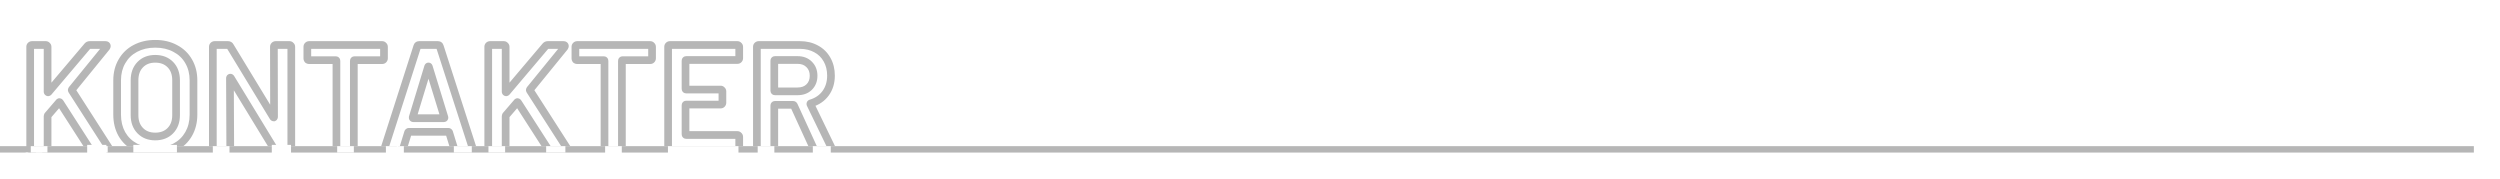 <svg width="1950" height="140" viewBox="0 0 1950 140" fill="none" xmlns="http://www.w3.org/2000/svg">
<rect x="0" y="0" width="1950" height="140" fill="#333333" stroke="none"/>
<g clip-path="url(#clip0_1_17512)">
<rect width="1950" height="140" fill="white"/>
<mask id="path-1-outside-1_1_17512" maskUnits="userSpaceOnUse" x="20" y="31" width="632" height="91" fill="black">
<rect fill="white" x="20" y="31" width="632" height="91"/>
<path d="M24.945 117C24.555 117 24.204 116.883 23.892 116.649C23.658 116.337 23.541 115.986 23.541 115.596V36.504C23.541 36.114 23.658 35.802 23.892 35.568C24.204 35.256 24.555 35.1 24.945 35.1H35.709C36.099 35.1 36.411 35.256 36.645 35.568C36.957 35.802 37.113 36.114 37.113 36.504V71.487C37.113 71.721 37.191 71.877 37.347 71.955C37.503 72.033 37.659 71.994 37.815 71.838L68.235 35.919C68.703 35.373 69.288 35.1 69.99 35.1H82.158C82.938 35.1 83.328 35.373 83.328 35.919C83.328 36.153 83.211 36.465 82.977 36.855L56.184 69.732C55.95 70.044 55.911 70.317 56.067 70.551L84.849 115.362C85.005 115.83 85.083 116.103 85.083 116.181C85.083 116.727 84.693 117 83.913 117H71.628C70.926 117 70.38 116.688 69.99 116.064L46.824 80.028C46.512 79.56 46.239 79.521 46.005 79.911L37.347 89.973C37.191 90.285 37.113 90.558 37.113 90.792V115.596C37.113 115.986 36.957 116.337 36.645 116.649C36.411 116.883 36.099 117 35.709 117H24.945ZM121.082 118.17C115.232 118.17 110.045 117 105.521 114.66C100.997 112.242 97.487 108.849 94.99 104.481C92.573 100.113 91.364 95.082 91.364 89.388V62.712C91.364 57.096 92.612 52.143 95.108 47.853C97.603 43.485 101.075 40.131 105.521 37.791C110.045 35.373 115.232 34.164 121.082 34.164C127.01 34.164 132.197 35.373 136.643 37.791C141.167 40.131 144.677 43.485 147.173 47.853C149.669 52.143 150.917 57.096 150.917 62.712V89.388C150.917 95.082 149.669 100.113 147.173 104.481C144.677 108.849 141.167 112.242 136.643 114.66C132.197 117 127.01 118.17 121.082 118.17ZM121.082 106.47C125.996 106.47 129.935 104.949 132.899 101.907C135.863 98.865 137.345 94.848 137.345 89.856V62.595C137.345 57.525 135.863 53.469 132.899 50.427C129.935 47.385 125.996 45.864 121.082 45.864C116.246 45.864 112.346 47.385 109.382 50.427C106.418 53.469 104.936 57.525 104.936 62.595V89.856C104.936 94.848 106.418 98.865 109.382 101.907C112.346 104.949 116.246 106.47 121.082 106.47ZM213.639 36.504C213.639 36.114 213.756 35.802 213.99 35.568C214.302 35.256 214.653 35.1 215.043 35.1H225.807C226.197 35.1 226.509 35.256 226.743 35.568C227.055 35.802 227.211 36.114 227.211 36.504V115.596C227.211 115.986 227.055 116.337 226.743 116.649C226.509 116.883 226.197 117 225.807 117H215.394C214.614 117 214.068 116.688 213.756 116.064L180.06 60.84C179.904 60.606 179.748 60.528 179.592 60.606C179.436 60.606 179.358 60.762 179.358 61.074L179.592 115.596C179.592 115.986 179.436 116.337 179.124 116.649C178.89 116.883 178.578 117 178.188 117H167.424C167.034 117 166.683 116.883 166.371 116.649C166.137 116.337 166.02 115.986 166.02 115.596V36.504C166.02 36.114 166.137 35.802 166.371 35.568C166.683 35.256 167.034 35.1 167.424 35.1H177.837C178.617 35.1 179.163 35.412 179.475 36.036L213.054 91.26C213.21 91.494 213.366 91.611 213.522 91.611C213.678 91.533 213.756 91.338 213.756 91.026L213.639 36.504ZM298.107 35.1C298.497 35.1 298.809 35.256 299.043 35.568C299.355 35.802 299.511 36.114 299.511 36.504V45.513C299.511 45.903 299.355 46.254 299.043 46.566C298.809 46.8 298.497 46.917 298.107 46.917H276.579C276.189 46.917 275.994 47.112 275.994 47.502V115.596C275.994 115.986 275.838 116.337 275.526 116.649C275.292 116.883 274.98 117 274.59 117H263.826C263.436 117 263.085 116.883 262.773 116.649C262.539 116.337 262.422 115.986 262.422 115.596V47.502C262.422 47.112 262.227 46.917 261.837 46.917H241.128C240.738 46.917 240.387 46.8 240.075 46.566C239.841 46.254 239.724 45.903 239.724 45.513V36.504C239.724 36.114 239.841 35.802 240.075 35.568C240.387 35.256 240.738 35.1 241.128 35.1H298.107ZM355.736 117C354.956 117 354.449 116.61 354.215 115.83L350.354 103.311C350.198 102.999 350.003 102.843 349.769 102.843H318.881C318.647 102.843 318.452 102.999 318.296 103.311L314.435 115.83C314.201 116.61 313.694 117 312.914 117H301.214C300.746 117 300.395 116.883 300.161 116.649C299.927 116.337 299.888 115.908 300.044 115.362L325.433 36.27C325.667 35.49 326.174 35.1 326.954 35.1H341.579C342.359 35.1 342.866 35.49 343.1 36.27L368.606 115.362C368.684 115.518 368.723 115.713 368.723 115.947C368.723 116.649 368.294 117 367.436 117H355.736ZM321.923 91.494C321.845 91.962 322.001 92.196 322.391 92.196H346.142C346.61 92.196 346.766 91.962 346.61 91.494L334.559 52.299C334.481 51.987 334.364 51.831 334.208 51.831C334.052 51.831 333.935 51.987 333.857 52.299L321.923 91.494ZM382.229 117C381.839 117 381.488 116.883 381.176 116.649C380.942 116.337 380.825 115.986 380.825 115.596V36.504C380.825 36.114 380.942 35.802 381.176 35.568C381.488 35.256 381.839 35.1 382.229 35.1H392.993C393.383 35.1 393.695 35.256 393.929 35.568C394.241 35.802 394.397 36.114 394.397 36.504V71.487C394.397 71.721 394.475 71.877 394.631 71.955C394.787 72.033 394.943 71.994 395.099 71.838L425.519 35.919C425.987 35.373 426.572 35.1 427.274 35.1H439.442C440.222 35.1 440.612 35.373 440.612 35.919C440.612 36.153 440.495 36.465 440.261 36.855L413.468 69.732C413.234 70.044 413.195 70.317 413.351 70.551L442.133 115.362C442.289 115.83 442.367 116.103 442.367 116.181C442.367 116.727 441.977 117 441.197 117H428.912C428.21 117 427.664 116.688 427.274 116.064L404.108 80.028C403.796 79.56 403.523 79.521 403.289 79.911L394.631 89.973C394.475 90.285 394.397 90.558 394.397 90.792V115.596C394.397 115.986 394.241 116.337 393.929 116.649C393.695 116.883 393.383 117 392.993 117H382.229ZM507.199 35.1C507.589 35.1 507.901 35.256 508.135 35.568C508.447 35.802 508.603 36.114 508.603 36.504V45.513C508.603 45.903 508.447 46.254 508.135 46.566C507.901 46.8 507.589 46.917 507.199 46.917H485.671C485.281 46.917 485.086 47.112 485.086 47.502V115.596C485.086 115.986 484.93 116.337 484.618 116.649C484.384 116.883 484.072 117 483.682 117H472.918C472.528 117 472.177 116.883 471.865 116.649C471.631 116.337 471.514 115.986 471.514 115.596V47.502C471.514 47.112 471.319 46.917 470.929 46.917H450.22C449.83 46.917 449.479 46.8 449.167 46.566C448.933 46.254 448.816 45.903 448.816 45.513V36.504C448.816 36.114 448.933 35.802 449.167 35.568C449.479 35.256 449.83 35.1 450.22 35.1H507.199ZM576.592 45.396C576.592 45.786 576.436 46.137 576.124 46.449C575.89 46.683 575.578 46.8 575.188 46.8H535.291C534.901 46.8 534.706 46.995 534.706 47.385V69.264C534.706 69.654 534.901 69.849 535.291 69.849H562.084C562.474 69.849 562.786 70.005 563.02 70.317C563.332 70.551 563.488 70.863 563.488 71.253V80.145C563.488 80.535 563.332 80.886 563.02 81.198C562.786 81.432 562.474 81.549 562.084 81.549H535.291C534.901 81.549 534.706 81.744 534.706 82.134V104.715C534.706 105.105 534.901 105.3 535.291 105.3H575.188C575.578 105.3 575.89 105.456 576.124 105.768C576.436 106.002 576.592 106.314 576.592 106.704V115.596C576.592 115.986 576.436 116.337 576.124 116.649C575.89 116.883 575.578 117 575.188 117H522.538C522.148 117 521.797 116.883 521.485 116.649C521.251 116.337 521.134 115.986 521.134 115.596V36.504C521.134 36.114 521.251 35.802 521.485 35.568C521.797 35.256 522.148 35.1 522.538 35.1H575.188C575.578 35.1 575.89 35.256 576.124 35.568C576.436 35.802 576.592 36.114 576.592 36.504V45.396ZM636.355 117C635.575 117 635.029 116.649 634.717 115.947L619.273 82.251C619.117 81.939 618.883 81.783 618.571 81.783H604.531C604.141 81.783 603.946 81.978 603.946 82.368V115.596C603.946 115.986 603.79 116.337 603.478 116.649C603.244 116.883 602.932 117 602.542 117H591.778C591.388 117 591.037 116.883 590.725 116.649C590.491 116.337 590.374 115.986 590.374 115.596V36.504C590.374 36.114 590.491 35.802 590.725 35.568C591.037 35.256 591.388 35.1 591.778 35.1H623.953C628.711 35.1 632.923 36.114 636.589 38.142C640.255 40.092 643.102 42.9 645.13 46.566C647.158 50.154 648.172 54.288 648.172 58.968C648.172 64.35 646.768 68.952 643.96 72.774C641.23 76.518 637.408 79.131 632.494 80.613C632.338 80.613 632.221 80.691 632.143 80.847C632.065 81.003 632.065 81.159 632.143 81.315L648.64 115.362C648.796 115.674 648.874 115.908 648.874 116.064C648.874 116.688 648.445 117 647.587 117H636.355ZM604.531 46.8C604.141 46.8 603.946 46.995 603.946 47.385V70.668C603.946 71.058 604.141 71.253 604.531 71.253H622.081C625.825 71.253 628.828 70.161 631.09 67.977C633.43 65.715 634.6 62.751 634.6 59.085C634.6 55.419 633.43 52.455 631.09 50.193C628.828 47.931 625.825 46.8 622.081 46.8H604.531Z"/>
</mask>
<path d="M23.892 116.649L21.492 118.449L21.749 118.792L22.092 119.049L23.892 116.649ZM23.892 35.568L21.771 33.447L21.771 33.447L23.892 35.568ZM36.645 35.568L34.245 37.368L34.502 37.711L34.845 37.968L36.645 35.568ZM37.347 71.955L38.689 69.272L38.689 69.272L37.347 71.955ZM37.815 71.838L39.936 73.959L40.024 73.872L40.104 73.777L37.815 71.838ZM68.235 35.919L65.957 33.967L65.951 33.973L65.946 33.98L68.235 35.919ZM82.977 36.855L85.303 38.75L85.439 38.583L85.549 38.398L82.977 36.855ZM56.184 69.732L53.858 67.837L53.82 67.884L53.784 67.932L56.184 69.732ZM56.067 70.551L58.591 68.93L58.577 68.908L58.563 68.887L56.067 70.551ZM84.849 115.362L87.695 114.413L87.576 114.057L87.373 113.741L84.849 115.362ZM69.99 116.064L72.534 114.474L72.524 114.458L72.513 114.442L69.99 116.064ZM46.824 80.028L49.347 78.406L49.334 78.385L49.32 78.364L46.824 80.028ZM46.005 79.911L48.279 81.868L48.446 81.674L48.578 81.454L46.005 79.911ZM37.347 89.973L35.073 88.016L34.83 88.298L34.664 88.631L37.347 89.973ZM36.645 116.649L34.524 114.528H34.524L36.645 116.649ZM24.945 114C25.055 114 25.191 114.017 25.338 114.066C25.485 114.115 25.604 114.183 25.692 114.249L22.092 119.049C22.923 119.672 23.906 120 24.945 120V114ZM26.292 114.849C26.358 114.937 26.426 115.056 26.475 115.203C26.524 115.35 26.541 115.486 26.541 115.596H20.541C20.541 116.635 20.869 117.618 21.492 118.449L26.292 114.849ZM26.541 115.596V36.504H20.541V115.596H26.541ZM26.541 36.504C26.541 36.609 26.525 36.798 26.438 37.031C26.347 37.273 26.201 37.501 26.013 37.689L21.771 33.447C20.875 34.343 20.541 35.471 20.541 36.504H26.541ZM26.013 37.689C25.947 37.755 25.815 37.866 25.608 37.958C25.394 38.054 25.163 38.1 24.945 38.1V32.1C23.652 32.1 22.565 32.653 21.771 33.447L26.013 37.689ZM24.945 38.1H35.709V32.1H24.945V38.1ZM35.709 38.1C35.494 38.1 35.201 38.054 34.894 37.9C34.586 37.746 34.374 37.54 34.245 37.368L39.045 33.768C38.244 32.701 37.043 32.1 35.709 32.1V38.1ZM34.845 37.968C34.673 37.839 34.467 37.627 34.313 37.319C34.159 37.012 34.113 36.719 34.113 36.504H40.113C40.113 35.17 39.512 33.969 38.445 33.168L34.845 37.968ZM34.113 36.504V71.487H40.113V36.504H34.113ZM34.113 71.487C34.113 72.404 34.483 73.877 36.005 74.638L38.689 69.272C39.191 69.523 39.603 69.935 39.855 70.438C40.083 70.894 40.113 71.29 40.113 71.487H34.113ZM36.005 74.638C36.665 74.968 37.475 75.103 38.309 74.895C39.075 74.703 39.611 74.284 39.936 73.959L35.694 69.717C35.863 69.548 36.243 69.227 36.853 69.074C37.531 68.904 38.185 69.02 38.689 69.272L36.005 74.638ZM40.104 73.777L70.524 37.858L65.946 33.98L35.526 69.899L40.104 73.777ZM70.513 37.871C70.501 37.886 70.43 37.959 70.293 38.023C70.155 38.088 70.038 38.1 69.99 38.1V32.1C68.388 32.1 66.979 32.774 65.957 33.967L70.513 37.871ZM69.99 38.1H82.158V32.1H69.99V38.1ZM82.158 38.1C82.29 38.1 81.854 38.14 81.315 37.762C81.01 37.549 80.732 37.24 80.546 36.85C80.368 36.476 80.328 36.139 80.328 35.919H86.328C86.328 34.833 85.88 33.634 84.756 32.847C83.827 32.197 82.806 32.1 82.158 32.1V38.1ZM80.328 35.919C80.328 35.73 80.351 35.581 80.373 35.48C80.394 35.38 80.418 35.31 80.431 35.275C80.455 35.212 80.459 35.22 80.404 35.312L85.549 38.398C85.844 37.907 86.328 37.005 86.328 35.919H80.328ZM80.651 34.96L53.858 67.837L58.51 71.627L85.303 38.75L80.651 34.96ZM53.784 67.932C53.483 68.334 53.124 68.947 53.009 69.746C52.883 70.629 53.092 71.497 53.571 72.215L58.563 68.887C58.886 69.371 59.036 69.985 58.949 70.595C58.874 71.122 58.651 71.442 58.584 71.532L53.784 67.932ZM53.543 72.172L82.325 116.983L87.373 113.741L58.591 68.93L53.543 72.172ZM82.003 116.311C82.038 116.416 82.067 116.506 82.091 116.58C82.114 116.655 82.13 116.708 82.14 116.742C82.145 116.759 82.147 116.767 82.147 116.768C82.148 116.77 82.145 116.759 82.14 116.737C82.136 116.718 82.125 116.668 82.114 116.599C82.109 116.563 82.102 116.512 82.096 116.449C82.09 116.388 82.083 116.295 82.083 116.181H88.083C88.083 115.803 88.009 115.489 87.997 115.435C87.969 115.31 87.937 115.19 87.909 115.094C87.853 114.896 87.778 114.663 87.695 114.413L82.003 116.311ZM82.083 116.181C82.083 115.961 82.123 115.624 82.301 115.25C82.487 114.86 82.765 114.551 83.07 114.338C83.609 113.96 84.045 114 83.913 114V120C84.561 120 85.582 119.903 86.511 119.253C87.635 118.466 88.083 117.267 88.083 116.181H82.083ZM83.913 114H71.628V120H83.913V114ZM71.628 114C71.737 114 71.949 114.029 72.18 114.161C72.406 114.29 72.511 114.437 72.534 114.474L67.446 117.654C68.352 119.104 69.833 120 71.628 120V114ZM72.513 114.442L49.347 78.406L44.3 81.65L67.466 117.686L72.513 114.442ZM49.32 78.364C49.154 78.115 48.908 77.79 48.562 77.49C48.222 77.196 47.635 76.796 46.809 76.678C44.808 76.392 43.725 77.879 43.432 78.368L48.578 81.454C48.519 81.553 47.69 82.865 45.961 82.618C45.272 82.519 44.826 82.192 44.633 82.025C44.433 81.852 44.338 81.707 44.328 81.692L49.32 78.364ZM43.731 77.954L35.073 88.016L39.621 91.93L48.279 81.868L43.731 77.954ZM34.664 88.631C34.393 89.172 34.113 89.92 34.113 90.792H40.113C40.113 91.006 40.078 91.159 40.056 91.236C40.034 91.313 40.017 91.341 40.03 91.315L34.664 88.631ZM34.113 90.792V115.596H40.113V90.792H34.113ZM34.113 115.596C34.113 115.378 34.159 115.147 34.255 114.933C34.347 114.726 34.458 114.594 34.524 114.528L38.766 118.77C39.56 117.976 40.113 116.889 40.113 115.596H34.113ZM34.524 114.528C34.712 114.34 34.94 114.194 35.182 114.103C35.415 114.016 35.604 114 35.709 114V120C36.742 120 37.87 119.667 38.766 118.77L34.524 114.528ZM35.709 114H24.945V120H35.709V114ZM105.521 114.66L104.106 117.306L104.124 117.315L104.142 117.325L105.521 114.66ZM94.99 104.481L92.366 105.934L92.376 105.952L92.386 105.969L94.99 104.481ZM95.108 47.853L97.701 49.362L97.707 49.352L97.712 49.341L95.108 47.853ZM105.521 37.791L106.918 40.446L106.926 40.441L106.935 40.437L105.521 37.791ZM136.643 37.791L135.209 40.426L135.237 40.441L135.264 40.456L136.643 37.791ZM147.173 47.853L144.568 49.341L144.574 49.352L144.579 49.362L147.173 47.853ZM147.173 104.481L149.777 105.969H149.777L147.173 104.481ZM136.643 114.66L138.04 117.315L138.048 117.31L138.057 117.306L136.643 114.66ZM132.899 101.907L130.75 99.813H130.75L132.899 101.907ZM132.899 50.427L130.75 52.521L130.75 52.521L132.899 50.427ZM109.382 50.427L111.53 52.521V52.521L109.382 50.427ZM121.082 115.17C115.64 115.17 110.937 114.084 106.899 111.995L104.142 117.325C109.152 119.916 114.824 121.17 121.082 121.17V115.17ZM106.935 112.014C102.898 109.857 99.805 106.86 97.595 102.993L92.386 105.969C95.168 110.838 99.095 114.627 104.106 117.306L106.935 112.014ZM97.615 103.028C95.476 99.164 94.364 94.646 94.364 89.388H88.364C88.364 95.518 89.669 101.062 92.366 105.934L97.615 103.028ZM94.364 89.388V62.712H88.364V89.388H94.364ZM94.364 62.712C94.364 57.555 95.505 53.136 97.701 49.362L92.514 46.344C89.718 51.15 88.364 56.637 88.364 62.712H94.364ZM97.712 49.341C99.925 45.468 102.978 42.519 106.918 40.446L104.123 35.136C99.171 37.743 95.282 41.502 92.503 46.365L97.712 49.341ZM106.935 40.437C110.966 38.282 115.655 37.164 121.082 37.164V31.164C114.808 31.164 109.123 32.464 104.106 35.145L106.935 40.437ZM121.082 37.164C126.595 37.164 131.273 38.286 135.209 40.426L138.076 35.156C133.12 32.46 127.424 31.164 121.082 31.164V37.164ZM135.264 40.456C139.281 42.533 142.362 45.482 144.568 49.341L149.777 46.365C146.991 41.488 143.052 37.728 138.021 35.126L135.264 40.456ZM144.579 49.362C146.775 53.136 147.917 57.555 147.917 62.712H153.917C153.917 56.637 152.562 51.15 149.766 46.344L144.579 49.362ZM147.917 62.712V89.388H153.917V62.712H147.917ZM147.917 89.388C147.917 94.63 146.772 99.135 144.568 102.993L149.777 105.969C152.565 101.091 153.917 95.534 153.917 89.388H147.917ZM144.568 102.993C142.358 106.86 139.265 109.857 135.228 112.014L138.057 117.306C143.068 114.627 146.995 110.838 149.777 105.969L144.568 102.993ZM135.245 112.005C131.301 114.081 126.61 115.17 121.082 115.17V121.17C127.409 121.17 133.092 119.919 138.04 117.315L135.245 112.005ZM121.082 109.47C126.667 109.47 131.429 107.714 135.047 104.001L130.75 99.813C128.44 102.184 125.324 103.47 121.082 103.47V109.47ZM135.047 104.001C138.652 100.301 140.345 95.483 140.345 89.856H134.345C134.345 94.213 133.073 97.429 130.75 99.813L135.047 104.001ZM140.345 89.856V62.595H134.345V89.856H140.345ZM140.345 62.595C140.345 56.905 138.66 52.042 135.047 48.333L130.75 52.521C133.065 54.896 134.345 58.145 134.345 62.595H140.345ZM135.047 48.333C131.429 44.62 126.667 42.864 121.082 42.864V48.864C125.324 48.864 128.44 50.15 130.75 52.521L135.047 48.333ZM121.082 42.864C115.559 42.864 110.842 44.63 107.233 48.333L111.53 52.521C113.849 50.14 116.932 48.864 121.082 48.864V42.864ZM107.233 48.333C103.62 52.042 101.936 56.905 101.936 62.595H107.936C107.936 58.145 109.215 54.896 111.53 52.521L107.233 48.333ZM101.936 62.595V89.856H107.936V62.595H101.936ZM101.936 89.856C101.936 95.483 103.628 100.301 107.233 104.001L111.53 99.813C109.207 97.429 107.936 94.213 107.936 89.856H101.936ZM107.233 104.001C110.842 107.704 115.559 109.47 121.082 109.47V103.47C116.932 103.47 113.849 102.194 111.53 99.813L107.233 104.001ZM213.639 36.504H210.639L210.639 36.51L213.639 36.504ZM213.99 35.568L211.869 33.447L211.869 33.447L213.99 35.568ZM226.743 35.568L224.343 37.368L224.601 37.711L224.943 37.968L226.743 35.568ZM226.743 116.649L224.622 114.528L224.622 114.528L226.743 116.649ZM213.757 116.064L216.44 114.722L216.383 114.609L216.317 114.501L213.757 116.064ZM180.06 60.84L182.621 59.277L182.59 59.226L182.557 59.176L180.06 60.84ZM179.592 60.606V63.606H180.301L180.934 63.289L179.592 60.606ZM179.358 61.074H176.358L176.359 61.087L179.358 61.074ZM179.592 115.596H182.593L182.592 115.583L179.592 115.596ZM179.124 116.649L177.003 114.528L179.124 116.649ZM166.371 116.649L163.971 118.449L164.229 118.792L164.571 119.049L166.371 116.649ZM166.371 35.568L164.25 33.447V33.447L166.371 35.568ZM179.475 36.036L176.792 37.378L176.848 37.489L176.912 37.595L179.475 36.036ZM213.054 91.26L210.491 92.819L210.524 92.872L210.558 92.924L213.054 91.26ZM213.522 91.611V94.611H214.231L214.864 94.294L213.522 91.611ZM213.757 91.026H216.757L216.756 91.02L213.757 91.026ZM216.639 36.504C216.639 36.609 216.624 36.798 216.536 37.031C216.445 37.273 216.3 37.501 216.112 37.689L211.869 33.447C210.973 34.343 210.639 35.471 210.639 36.504H216.639ZM216.112 37.689C216.046 37.755 215.913 37.866 215.706 37.958C215.492 38.054 215.262 38.1 215.043 38.1V32.1C213.751 32.1 212.663 32.653 211.869 33.447L216.112 37.689ZM215.043 38.1H225.807V32.1H215.043V38.1ZM225.807 38.1C225.592 38.1 225.3 38.054 224.992 37.9C224.685 37.746 224.473 37.54 224.343 37.368L229.144 33.768C228.343 32.701 227.142 32.1 225.807 32.1V38.1ZM224.943 37.968C224.771 37.839 224.565 37.627 224.411 37.319C224.257 37.012 224.211 36.719 224.211 36.504H230.211C230.211 35.17 229.611 33.969 228.544 33.168L224.943 37.968ZM224.211 36.504V115.596H230.211V36.504H224.211ZM224.211 115.596C224.211 115.378 224.258 115.147 224.353 114.933C224.445 114.726 224.556 114.594 224.622 114.528L228.865 118.77C229.659 117.976 230.211 116.889 230.211 115.596H224.211ZM224.622 114.528C224.81 114.34 225.038 114.194 225.281 114.103C225.514 114.016 225.703 114 225.807 114V120C226.84 120 227.969 119.667 228.865 118.77L224.622 114.528ZM225.807 114H215.395V120H225.807V114ZM215.395 114C215.402 114 215.611 114.003 215.888 114.161C216.185 114.331 216.361 114.565 216.44 114.722L211.073 117.406C211.464 118.187 212.069 118.889 212.912 119.371C213.735 119.841 214.607 120 215.395 120V114ZM216.317 114.501L182.621 59.277L177.5 62.403L211.196 117.627L216.317 114.501ZM182.557 59.176C182.348 58.864 181.916 58.297 181.168 57.923C180.246 57.461 179.173 57.461 178.251 57.923L180.934 63.289C180.606 63.453 180.189 63.577 179.709 63.577C179.23 63.577 178.813 63.453 178.485 63.289C177.893 62.993 177.617 62.583 177.564 62.504L182.557 59.176ZM179.592 57.606C179.029 57.606 178.401 57.756 177.826 58.139C177.27 58.51 176.931 58.986 176.734 59.381C176.381 60.086 176.358 60.765 176.358 61.074H182.358C182.358 61.113 182.357 61.216 182.332 61.362C182.309 61.5 182.253 61.76 182.1 62.065C181.942 62.382 181.652 62.799 181.154 63.131C180.637 63.476 180.078 63.606 179.592 63.606V57.606ZM176.359 61.087L176.593 115.609L182.592 115.583L182.358 61.061L176.359 61.087ZM176.592 115.596C176.592 115.378 176.639 115.147 176.734 114.933C176.826 114.726 176.937 114.594 177.003 114.528L181.246 118.77C182.04 117.976 182.592 116.889 182.592 115.596H176.592ZM177.003 114.528C177.191 114.34 177.42 114.194 177.662 114.103C177.895 114.016 178.084 114 178.188 114V120C179.221 120 180.35 119.667 181.246 118.77L177.003 114.528ZM178.188 114H167.424V120H178.188V114ZM167.424 114C167.534 114 167.671 114.017 167.817 114.066C167.964 114.115 168.084 114.183 168.171 114.249L164.571 119.049C165.403 119.672 166.385 120 167.424 120V114ZM168.771 114.849C168.837 114.937 168.905 115.056 168.954 115.203C169.003 115.35 169.02 115.486 169.02 115.596H163.02C163.02 116.635 163.348 117.618 163.971 118.449L168.771 114.849ZM169.02 115.596V36.504H163.02V115.596H169.02ZM169.02 36.504C169.02 36.609 169.005 36.798 168.917 37.031C168.826 37.273 168.681 37.501 168.493 37.689L164.25 33.447C163.354 34.343 163.02 35.471 163.02 36.504H169.02ZM168.493 37.689C168.427 37.755 168.294 37.866 168.087 37.958C167.873 38.054 167.643 38.1 167.424 38.1V32.1C166.132 32.1 165.044 32.653 164.25 33.447L168.493 37.689ZM167.424 38.1H177.837V32.1H167.424V38.1ZM177.837 38.1C177.83 38.1 177.621 38.097 177.344 37.939C177.047 37.769 176.871 37.535 176.792 37.378L182.159 34.694C181.768 33.913 181.163 33.211 180.32 32.729C179.497 32.259 178.625 32.1 177.837 32.1V38.1ZM176.912 37.595L210.491 92.819L215.618 89.701L182.039 34.477L176.912 37.595ZM210.558 92.924C210.835 93.339 211.774 94.611 213.522 94.611V88.611C214.241 88.611 214.779 88.891 215.089 89.123C215.374 89.338 215.516 89.544 215.551 89.596L210.558 92.924ZM214.864 94.294C216.659 93.397 216.757 91.551 216.757 91.026H210.757C210.757 90.968 210.758 90.677 210.913 90.292C211.088 89.854 211.473 89.281 212.181 88.928L214.864 94.294ZM216.756 91.02L216.639 36.498L210.639 36.51L210.757 91.032L216.756 91.02ZM299.043 35.568L296.643 37.368L296.9 37.711L297.243 37.968L299.043 35.568ZM299.043 46.566L296.922 44.445L296.922 44.445L299.043 46.566ZM275.526 116.649L273.405 114.528L275.526 116.649ZM262.773 116.649L260.373 118.449L260.63 118.792L260.973 119.049L262.773 116.649ZM240.075 46.566L237.675 48.366L237.932 48.709L238.275 48.966L240.075 46.566ZM240.075 35.568L237.954 33.447V33.447L240.075 35.568ZM298.107 38.1C297.892 38.1 297.6 38.054 297.292 37.9C296.984 37.746 296.772 37.54 296.643 37.368L301.443 33.768C300.643 32.701 299.441 32.1 298.107 32.1V38.1ZM297.243 37.968C297.071 37.839 296.865 37.627 296.711 37.319C296.557 37.012 296.511 36.719 296.511 36.504H302.511C302.511 35.17 301.911 33.969 300.843 33.168L297.243 37.968ZM296.511 36.504V45.513H302.511V36.504H296.511ZM296.511 45.513C296.511 45.295 296.557 45.064 296.653 44.85C296.745 44.643 296.856 44.511 296.922 44.445L301.164 48.687C301.958 47.893 302.511 46.806 302.511 45.513H296.511ZM296.922 44.445C297.11 44.257 297.338 44.111 297.58 44.02C297.813 43.933 298.003 43.917 298.107 43.917V49.917C299.14 49.917 300.268 49.584 301.164 48.687L296.922 44.445ZM298.107 43.917H276.579V49.917H298.107V43.917ZM276.579 43.917C275.922 43.917 274.878 44.083 274.019 44.942C273.16 45.8 272.994 46.845 272.994 47.502H278.994C278.994 47.769 278.925 48.521 278.262 49.185C277.598 49.848 276.847 49.917 276.579 49.917V43.917ZM272.994 47.502V115.596H278.994V47.502H272.994ZM272.994 115.596C272.994 115.378 273.04 115.147 273.136 114.933C273.228 114.726 273.339 114.594 273.405 114.528L277.647 118.77C278.441 117.976 278.994 116.889 278.994 115.596H272.994ZM273.405 114.528C273.593 114.34 273.821 114.194 274.063 114.103C274.296 114.016 274.486 114 274.59 114V120C275.623 120 276.751 119.667 277.647 118.77L273.405 114.528ZM274.59 114H263.826V120H274.59V114ZM263.826 114C263.936 114 264.072 114.017 264.219 114.066C264.366 114.115 264.485 114.183 264.573 114.249L260.973 119.049C261.804 119.672 262.787 120 263.826 120V114ZM265.173 114.849C265.239 114.937 265.307 115.056 265.356 115.203C265.405 115.35 265.422 115.486 265.422 115.596H259.422C259.422 116.635 259.75 117.618 260.373 118.449L265.173 114.849ZM265.422 115.596V47.502H259.422V115.596H265.422ZM265.422 47.502C265.422 46.845 265.256 45.8 264.397 44.942C263.539 44.083 262.495 43.917 261.837 43.917V49.917C261.57 49.917 260.818 49.848 260.155 49.185C259.491 48.521 259.422 47.769 259.422 47.502H265.422ZM261.837 43.917H241.128V49.917H261.837V43.917ZM241.128 43.917C241.238 43.917 241.374 43.934 241.521 43.983C241.668 44.032 241.787 44.1 241.875 44.166L238.275 48.966C239.106 49.59 240.089 49.917 241.128 49.917V43.917ZM242.475 44.766C242.541 44.854 242.609 44.973 242.658 45.12C242.707 45.267 242.724 45.403 242.724 45.513H236.724C236.724 46.552 237.052 47.535 237.675 48.366L242.475 44.766ZM242.724 45.513V36.504H236.724V45.513H242.724ZM242.724 36.504C242.724 36.609 242.708 36.798 242.621 37.031C242.53 37.273 242.384 37.501 242.196 37.689L237.954 33.447C237.058 34.343 236.724 35.471 236.724 36.504H242.724ZM242.196 37.689C242.13 37.755 241.998 37.866 241.791 37.958C241.577 38.054 241.346 38.1 241.128 38.1V32.1C239.835 32.1 238.748 32.653 237.954 33.447L242.196 37.689ZM241.128 38.1H298.107V32.1H241.128V38.1ZM354.215 115.83L357.088 114.968L357.085 114.957L357.082 114.946L354.215 115.83ZM350.354 103.311L353.221 102.427L353.148 102.191L353.037 101.969L350.354 103.311ZM318.296 103.311L315.613 101.969L315.502 102.191L315.429 102.427L318.296 103.311ZM314.435 115.83L311.568 114.946L311.565 114.957L311.562 114.968L314.435 115.83ZM300.161 116.649L297.761 118.449L297.889 118.62L298.04 118.77L300.161 116.649ZM300.044 115.362L297.188 114.445L297.173 114.491L297.159 114.538L300.044 115.362ZM325.433 36.27L328.289 37.187L328.298 37.16L328.306 37.132L325.433 36.27ZM343.1 36.27L340.227 37.132L340.235 37.161L340.245 37.191L343.1 36.27ZM368.606 115.362L365.751 116.283L365.821 116.5L365.923 116.704L368.606 115.362ZM321.923 91.494L319.053 90.62L318.996 90.808L318.964 91.001L321.923 91.494ZM346.61 91.494L343.742 92.376L343.753 92.409L343.764 92.443L346.61 91.494ZM334.559 52.299L331.649 53.027L331.668 53.104L331.691 53.181L334.559 52.299ZM333.857 52.299L336.727 53.173L336.749 53.1L336.767 53.027L333.857 52.299ZM355.736 114C355.859 114 356.222 114.039 356.6 114.33C356.966 114.611 357.074 114.921 357.088 114.968L351.342 116.692C351.59 117.519 352.069 118.414 352.942 119.085C353.827 119.766 354.833 120 355.736 120V114ZM357.082 114.946L353.221 102.427L347.487 104.195L351.348 116.714L357.082 114.946ZM353.037 101.969C352.652 101.199 351.652 99.843 349.769 99.843V105.843C349.157 105.843 348.613 105.619 348.217 105.303C347.869 105.024 347.715 104.741 347.671 104.653L353.037 101.969ZM349.769 99.843H318.881V105.843H349.769V99.843ZM318.881 99.843C316.998 99.843 315.998 101.199 315.613 101.969L320.979 104.653C320.935 104.741 320.781 105.024 320.433 105.303C320.037 105.619 319.493 105.843 318.881 105.843V99.843ZM315.429 102.427L311.568 114.946L317.302 116.714L321.163 104.195L315.429 102.427ZM311.562 114.968C311.576 114.921 311.684 114.611 312.05 114.33C312.428 114.039 312.791 114 312.914 114V120C313.817 120 314.823 119.766 315.708 119.085C316.581 118.414 317.06 117.519 317.308 116.692L311.562 114.968ZM312.914 114H301.214V120H312.914V114ZM301.214 114C301.221 114 301.349 114 301.548 114.066C301.762 114.137 302.033 114.278 302.282 114.528L298.04 118.77C299.035 119.765 300.284 120 301.214 120V114ZM302.561 114.849C302.812 115.184 302.918 115.542 302.944 115.822C302.967 116.072 302.922 116.21 302.929 116.186L297.159 114.538C296.869 115.555 296.741 117.089 297.761 118.449L302.561 114.849ZM302.9 116.279L328.289 37.187L322.577 35.353L297.188 114.445L302.9 116.279ZM328.306 37.132C328.292 37.179 328.184 37.489 327.818 37.77C327.44 38.061 327.077 38.1 326.954 38.1V32.1C326.051 32.1 325.045 32.334 324.16 33.015C323.287 33.686 322.808 34.581 322.56 35.408L328.306 37.132ZM326.954 38.1H341.579V32.1H326.954V38.1ZM341.579 38.1C341.456 38.1 341.093 38.061 340.715 37.77C340.349 37.489 340.241 37.179 340.227 37.132L345.973 35.408C345.725 34.581 345.246 33.686 344.373 33.015C343.488 32.334 342.482 32.1 341.579 32.1V38.1ZM340.245 37.191L365.751 116.283L371.461 114.441L345.955 35.349L340.245 37.191ZM365.923 116.704C365.734 116.326 365.723 116.027 365.723 115.947H371.723C371.723 115.399 371.634 114.71 371.289 114.02L365.923 116.704ZM365.723 115.947C365.723 115.659 365.84 114.956 366.502 114.415C367.048 113.968 367.532 114 367.436 114V120C368.198 120 369.326 119.856 370.301 119.059C371.391 118.167 371.723 116.937 371.723 115.947H365.723ZM367.436 114H355.736V120H367.436V114ZM318.964 91.001C318.88 91.505 318.775 92.619 319.485 93.685C320.32 94.936 321.617 95.196 322.391 95.196V89.196C322.775 89.196 323.799 89.339 324.478 90.356C325.032 91.188 324.888 91.951 324.882 91.987L318.964 91.001ZM322.391 95.196H346.142V89.196H322.391V95.196ZM346.142 95.196C346.705 95.196 348.18 95.073 349.106 93.685C349.981 92.373 349.614 91.02 349.456 90.545L343.764 92.443C343.762 92.436 343.395 91.434 344.114 90.356C344.884 89.202 346.047 89.196 346.142 89.196V95.196ZM349.478 90.612L337.427 51.417L331.691 53.181L343.742 92.376L349.478 90.612ZM337.469 51.571C337.388 51.247 337.217 50.688 336.813 50.148C336.345 49.524 335.465 48.831 334.208 48.831V54.831C333.107 54.831 332.364 54.216 332.013 53.748C331.725 53.364 331.652 53.039 331.649 53.027L337.469 51.571ZM334.208 48.831C332.951 48.831 332.071 49.524 331.603 50.148C331.199 50.688 331.028 51.247 330.947 51.571L336.767 53.027C336.764 53.039 336.691 53.364 336.403 53.748C336.052 54.216 335.309 54.831 334.208 54.831V48.831ZM330.987 51.425L319.053 90.62L324.793 92.368L336.727 53.173L330.987 51.425ZM381.176 116.649L378.776 118.449L379.033 118.792L379.376 119.049L381.176 116.649ZM381.176 35.568L379.055 33.447L379.055 33.447L381.176 35.568ZM393.929 35.568L391.529 37.368L391.786 37.711L392.129 37.968L393.929 35.568ZM394.631 71.955L395.973 69.272L395.973 69.272L394.631 71.955ZM395.099 71.838L397.22 73.959L397.308 73.872L397.388 73.777L395.099 71.838ZM425.519 35.919L423.241 33.967L423.236 33.973L423.23 33.98L425.519 35.919ZM440.261 36.855L442.587 38.75L442.723 38.583L442.834 38.398L440.261 36.855ZM413.468 69.732L411.143 67.837L411.104 67.884L411.068 67.932L413.468 69.732ZM413.351 70.551L415.875 68.93L415.862 68.908L415.847 68.887L413.351 70.551ZM442.133 115.362L444.979 114.413L444.86 114.057L444.657 113.741L442.133 115.362ZM427.274 116.064L429.818 114.474L429.808 114.458L429.798 114.442L427.274 116.064ZM404.108 80.028L406.632 78.406L406.618 78.385L406.604 78.364L404.108 80.028ZM403.289 79.911L405.563 81.868L405.73 81.674L405.862 81.454L403.289 79.911ZM394.631 89.973L392.357 88.016L392.114 88.298L391.948 88.631L394.631 89.973ZM393.929 116.649L391.808 114.528L393.929 116.649ZM382.229 114C382.339 114 382.475 114.017 382.622 114.066C382.769 114.115 382.888 114.183 382.976 114.249L379.376 119.049C380.207 119.672 381.19 120 382.229 120V114ZM383.576 114.849C383.642 114.937 383.71 115.056 383.759 115.203C383.808 115.35 383.825 115.486 383.825 115.596H377.825C377.825 116.635 378.153 117.618 378.776 118.449L383.576 114.849ZM383.825 115.596V36.504H377.825V115.596H383.825ZM383.825 36.504C383.825 36.609 383.809 36.798 383.722 37.031C383.631 37.273 383.485 37.501 383.298 37.689L379.055 33.447C378.159 34.343 377.825 35.471 377.825 36.504H383.825ZM383.298 37.689C383.231 37.755 383.099 37.866 382.892 37.958C382.678 38.054 382.447 38.1 382.229 38.1V32.1C380.936 32.1 379.849 32.653 379.055 33.447L383.298 37.689ZM382.229 38.1H392.993V32.1H382.229V38.1ZM392.993 38.1C392.778 38.1 392.486 38.054 392.178 37.9C391.87 37.746 391.658 37.54 391.529 37.368L396.329 33.768C395.529 32.701 394.327 32.1 392.993 32.1V38.1ZM392.129 37.968C391.957 37.839 391.751 37.627 391.597 37.319C391.443 37.012 391.397 36.719 391.397 36.504H397.397C397.397 35.17 396.797 33.969 395.729 33.168L392.129 37.968ZM391.397 36.504V71.487H397.397V36.504H391.397ZM391.397 71.487C391.397 72.404 391.767 73.877 393.29 74.638L395.973 69.272C396.475 69.523 396.888 69.935 397.139 70.438C397.367 70.894 397.397 71.29 397.397 71.487H391.397ZM393.29 74.638C393.95 74.968 394.759 75.103 395.593 74.895C396.359 74.703 396.895 74.284 397.22 73.959L392.978 69.717C393.147 69.548 393.527 69.227 394.138 69.074C394.815 68.904 395.469 69.02 395.973 69.272L393.29 74.638ZM397.388 73.777L427.809 37.858L423.23 33.98L392.81 69.899L397.388 73.777ZM427.797 37.871C427.785 37.886 427.714 37.959 427.578 38.023C427.439 38.088 427.323 38.1 427.274 38.1V32.1C425.672 32.1 424.263 32.774 423.241 33.967L427.797 37.871ZM427.274 38.1H439.442V32.1H427.274V38.1ZM439.442 38.1C439.574 38.1 439.138 38.14 438.599 37.762C438.294 37.549 438.016 37.24 437.83 36.85C437.652 36.476 437.612 36.139 437.612 35.919H443.612C443.612 34.833 443.164 33.634 442.04 32.847C441.111 32.197 440.09 32.1 439.442 32.1V38.1ZM437.612 35.919C437.612 35.73 437.635 35.581 437.657 35.48C437.678 35.38 437.702 35.31 437.715 35.275C437.739 35.212 437.743 35.22 437.689 35.312L442.834 38.398C443.128 37.907 443.612 37.005 443.612 35.919H437.612ZM437.936 34.96L411.143 67.837L415.794 71.627L442.587 38.75L437.936 34.96ZM411.068 67.932C410.767 68.334 410.408 68.947 410.294 69.746C410.167 70.629 410.377 71.497 410.855 72.215L415.847 68.887C416.17 69.371 416.32 69.985 416.233 70.595C416.158 71.122 415.936 71.442 415.868 71.532L411.068 67.932ZM410.827 72.172L439.609 116.983L444.657 113.741L415.875 68.93L410.827 72.172ZM439.287 116.311C439.322 116.416 439.351 116.506 439.375 116.58C439.399 116.655 439.414 116.708 439.424 116.742C439.429 116.759 439.431 116.767 439.431 116.768C439.432 116.77 439.429 116.759 439.424 116.737C439.42 116.718 439.409 116.668 439.398 116.599C439.393 116.563 439.386 116.512 439.38 116.449C439.374 116.388 439.367 116.295 439.367 116.181H445.367C445.367 115.803 445.293 115.489 445.281 115.435C445.253 115.31 445.221 115.19 445.193 115.094C445.137 114.896 445.063 114.663 444.979 114.413L439.287 116.311ZM439.367 116.181C439.367 115.961 439.407 115.624 439.585 115.25C439.771 114.86 440.049 114.551 440.354 114.338C440.893 113.96 441.329 114 441.197 114V120C441.845 120 442.866 119.903 443.795 119.253C444.919 118.466 445.367 117.267 445.367 116.181H439.367ZM441.197 114H428.912V120H441.197V114ZM428.912 114C429.021 114 429.233 114.029 429.465 114.161C429.69 114.29 429.795 114.437 429.818 114.474L424.73 117.654C425.636 119.104 427.117 120 428.912 120V114ZM429.798 114.442L406.632 78.406L401.585 81.65L424.751 117.686L429.798 114.442ZM406.604 78.364C406.438 78.115 406.192 77.79 405.846 77.49C405.506 77.196 404.919 76.796 404.094 76.678C402.092 76.392 401.01 77.879 400.717 78.368L405.862 81.454C405.803 81.553 404.974 82.865 403.245 82.618C402.557 82.519 402.11 82.192 401.917 82.025C401.717 81.852 401.622 81.707 401.612 81.692L406.604 78.364ZM401.015 77.954L392.357 88.016L396.905 91.93L405.563 81.868L401.015 77.954ZM391.948 88.631C391.677 89.172 391.397 89.92 391.397 90.792H397.397C397.397 91.006 397.362 91.159 397.34 91.236C397.318 91.313 397.301 91.341 397.314 91.315L391.948 88.631ZM391.397 90.792V115.596H397.397V90.792H391.397ZM391.397 115.596C391.397 115.378 391.444 115.147 391.539 114.933C391.631 114.726 391.742 114.594 391.808 114.528L396.051 118.77C396.845 117.976 397.397 116.889 397.397 115.596H391.397ZM391.808 114.528C391.996 114.34 392.224 114.194 392.466 114.103C392.699 114.016 392.889 114 392.993 114V120C394.026 120 395.154 119.667 396.051 118.77L391.808 114.528ZM392.993 114H382.229V120H392.993V114ZM508.135 35.568L505.735 37.368L505.992 37.711L506.335 37.968L508.135 35.568ZM508.135 46.566L506.014 44.445L506.014 44.445L508.135 46.566ZM484.618 116.649L482.497 114.528L484.618 116.649ZM471.865 116.649L469.465 118.449L469.722 118.792L470.065 119.049L471.865 116.649ZM449.167 46.566L446.767 48.366L447.024 48.709L447.367 48.966L449.167 46.566ZM449.167 35.568L447.046 33.447V33.447L449.167 35.568ZM507.199 38.1C506.984 38.1 506.691 38.054 506.384 37.9C506.076 37.746 505.864 37.54 505.735 37.368L510.535 33.768C509.734 32.701 508.533 32.1 507.199 32.1V38.1ZM506.335 37.968C506.163 37.839 505.956 37.627 505.803 37.319C505.649 37.012 505.603 36.719 505.603 36.504H511.603C511.603 35.17 511.002 33.969 509.935 33.168L506.335 37.968ZM505.603 36.504V45.513H511.603V36.504H505.603ZM505.603 45.513C505.603 45.295 505.649 45.064 505.744 44.85C505.837 44.643 505.947 44.511 506.014 44.445L510.256 48.687C511.05 47.893 511.603 46.806 511.603 45.513H505.603ZM506.014 44.445C506.202 44.257 506.43 44.111 506.672 44.02C506.905 43.933 507.094 43.917 507.199 43.917V49.917C508.232 49.917 509.36 49.584 510.256 48.687L506.014 44.445ZM507.199 43.917H485.671V49.917H507.199V43.917ZM485.671 43.917C485.013 43.917 483.969 44.083 483.111 44.942C482.252 45.8 482.086 46.845 482.086 47.502H488.086C488.086 47.769 488.017 48.521 487.353 49.185C486.69 49.848 485.938 49.917 485.671 49.917V43.917ZM482.086 47.502V115.596H488.086V47.502H482.086ZM482.086 115.596C482.086 115.378 482.132 115.147 482.227 114.933C482.319 114.726 482.43 114.594 482.497 114.528L486.739 118.77C487.533 117.976 488.086 116.889 488.086 115.596H482.086ZM482.497 114.528C482.685 114.34 482.913 114.194 483.155 114.103C483.388 114.016 483.577 114 483.682 114V120C484.715 120 485.843 119.667 486.739 118.77L482.497 114.528ZM483.682 114H472.918V120H483.682V114ZM472.918 114C473.028 114 473.164 114.017 473.311 114.066C473.457 114.115 473.577 114.183 473.665 114.249L470.065 119.049C470.896 119.672 471.879 120 472.918 120V114ZM474.265 114.849C474.331 114.937 474.399 115.056 474.448 115.203C474.497 115.35 474.514 115.486 474.514 115.596H468.514C468.514 116.635 468.841 117.618 469.465 118.449L474.265 114.849ZM474.514 115.596V47.502H468.514V115.596H474.514ZM474.514 47.502C474.514 46.845 474.348 45.8 473.489 44.942C472.63 44.083 471.586 43.917 470.929 43.917V49.917C470.661 49.917 469.91 49.848 469.246 49.185C468.583 48.521 468.514 47.769 468.514 47.502H474.514ZM470.929 43.917H450.22V49.917H470.929V43.917ZM450.22 43.917C450.33 43.917 450.466 43.934 450.613 43.983C450.759 44.032 450.879 44.1 450.967 44.166L447.367 48.966C448.198 49.59 449.181 49.917 450.22 49.917V43.917ZM451.567 44.766C451.633 44.854 451.701 44.973 451.75 45.12C451.799 45.267 451.816 45.403 451.816 45.513H445.816C445.816 46.552 446.143 47.535 446.767 48.366L451.567 44.766ZM451.816 45.513V36.504H445.816V45.513H451.816ZM451.816 36.504C451.816 36.609 451.8 36.798 451.713 37.031C451.622 37.273 451.476 37.501 451.288 37.689L447.046 33.447C446.149 34.343 445.816 35.471 445.816 36.504H451.816ZM451.288 37.689C451.222 37.755 451.09 37.866 450.883 37.958C450.668 38.054 450.438 38.1 450.22 38.1V32.1C448.927 32.1 447.84 32.653 447.046 33.447L451.288 37.689ZM450.22 38.1H507.199V32.1H450.22V38.1ZM576.124 46.449L574.002 44.328L576.124 46.449ZM563.02 70.317L560.62 72.117L560.877 72.46L561.22 72.717L563.02 70.317ZM563.02 81.198L560.898 79.077V79.077L563.02 81.198ZM576.124 105.768L573.724 107.568L573.981 107.911L574.324 108.168L576.124 105.768ZM576.124 116.649L578.245 118.77L576.124 116.649ZM521.485 116.649L519.085 118.449L519.342 118.792L519.685 119.049L521.485 116.649ZM521.485 35.568L519.363 33.447L519.363 33.447L521.485 35.568ZM576.124 35.568L573.724 37.368L573.981 37.711L574.324 37.968L576.124 35.568ZM573.592 45.396C573.592 45.178 573.638 44.947 573.733 44.733C573.825 44.526 573.936 44.394 574.002 44.328L578.245 48.57C579.039 47.776 579.592 46.689 579.592 45.396H573.592ZM574.002 44.328C574.19 44.14 574.419 43.994 574.661 43.903C574.894 43.816 575.083 43.8 575.188 43.8V49.8C576.221 49.8 577.349 49.467 578.245 48.57L574.002 44.328ZM575.188 43.8H535.291V49.8H575.188V43.8ZM535.291 43.8C534.633 43.8 533.589 43.966 532.731 44.825C531.872 45.684 531.706 46.728 531.706 47.385H537.706C537.706 47.652 537.637 48.404 536.973 49.068C536.31 49.731 535.558 49.8 535.291 49.8V43.8ZM531.706 47.385V69.264H537.706V47.385H531.706ZM531.706 69.264C531.706 69.921 531.872 70.966 532.731 71.824C533.589 72.683 534.633 72.849 535.291 72.849V66.849C535.558 66.849 536.31 66.918 536.973 67.581C537.637 68.245 537.706 68.997 537.706 69.264H531.706ZM535.291 72.849H562.084V66.849H535.291V72.849ZM562.084 72.849C561.869 72.849 561.576 72.803 561.269 72.649C560.961 72.496 560.749 72.289 560.62 72.117L565.42 68.517C564.619 67.45 563.418 66.849 562.084 66.849V72.849ZM561.22 72.717C561.048 72.588 560.841 72.376 560.688 72.068C560.534 71.761 560.488 71.468 560.488 71.253H566.488C566.488 69.919 565.887 68.718 564.82 67.917L561.22 72.717ZM560.488 71.253V80.145H566.488V71.253H560.488ZM560.488 80.145C560.488 79.927 560.534 79.696 560.629 79.482C560.721 79.275 560.832 79.143 560.898 79.077L565.141 83.319C565.935 82.525 566.488 81.438 566.488 80.145H560.488ZM560.898 79.077C561.086 78.889 561.315 78.743 561.557 78.652C561.79 78.565 561.979 78.549 562.084 78.549V84.549C563.117 84.549 564.245 84.216 565.141 83.319L560.898 79.077ZM562.084 78.549H535.291V84.549H562.084V78.549ZM535.291 78.549C534.633 78.549 533.589 78.715 532.731 79.574C531.872 80.433 531.706 81.477 531.706 82.134H537.706C537.706 82.401 537.637 83.153 536.973 83.817C536.31 84.48 535.558 84.549 535.291 84.549V78.549ZM531.706 82.134V104.715H537.706V82.134H531.706ZM531.706 104.715C531.706 105.372 531.872 106.417 532.731 107.275C533.589 108.134 534.633 108.3 535.291 108.3V102.3C535.558 102.3 536.31 102.369 536.973 103.032C537.637 103.696 537.706 104.448 537.706 104.715H531.706ZM535.291 108.3H575.188V102.3H535.291V108.3ZM575.188 108.3C574.973 108.3 574.68 108.254 574.373 108.1C574.065 107.946 573.853 107.74 573.724 107.568L578.524 103.968C577.723 102.901 576.522 102.3 575.188 102.3V108.3ZM574.324 108.168C574.152 108.039 573.945 107.827 573.792 107.519C573.638 107.212 573.592 106.919 573.592 106.704H579.592C579.592 105.37 578.991 104.169 577.924 103.368L574.324 108.168ZM573.592 106.704V115.596H579.592V106.704H573.592ZM573.592 115.596C573.592 115.378 573.638 115.147 573.733 114.933C573.825 114.726 573.936 114.594 574.002 114.528L578.245 118.77C579.039 117.976 579.592 116.889 579.592 115.596H573.592ZM574.002 114.528C574.19 114.34 574.419 114.194 574.661 114.103C574.894 114.016 575.083 114 575.188 114V120C576.221 120 577.349 119.667 578.245 118.77L574.002 114.528ZM575.188 114H522.538V120H575.188V114ZM522.538 114C522.648 114 522.784 114.017 522.931 114.066C523.077 114.115 523.197 114.183 523.285 114.249L519.685 119.049C520.516 119.672 521.499 120 522.538 120V114ZM523.885 114.849C523.951 114.937 524.019 115.056 524.068 115.203C524.116 115.35 524.134 115.486 524.134 115.596H518.134C518.134 116.635 518.461 117.618 519.085 118.449L523.885 114.849ZM524.134 115.596V36.504H518.134V115.596H524.134ZM524.134 36.504C524.134 36.609 524.118 36.798 524.031 37.031C523.94 37.273 523.794 37.501 523.606 37.689L519.363 33.447C518.467 34.343 518.134 35.471 518.134 36.504H524.134ZM523.606 37.689C523.54 37.755 523.408 37.866 523.2 37.958C522.986 38.054 522.756 38.1 522.538 38.1V32.1C521.245 32.1 520.158 32.653 519.363 33.447L523.606 37.689ZM522.538 38.1H575.188V32.1H522.538V38.1ZM575.188 38.1C574.973 38.1 574.68 38.054 574.373 37.9C574.065 37.746 573.853 37.54 573.724 37.368L578.524 33.768C577.723 32.701 576.522 32.1 575.188 32.1V38.1ZM574.324 37.968C574.152 37.839 573.945 37.627 573.792 37.319C573.638 37.012 573.592 36.719 573.592 36.504H579.592C579.592 35.17 578.991 33.969 577.924 33.168L574.324 37.968ZM573.592 36.504V45.396H579.592V36.504H573.592ZM634.717 115.947L637.458 114.729L637.451 114.713L637.444 114.697L634.717 115.947ZM619.273 82.251L622 81.001L621.979 80.955L621.956 80.909L619.273 82.251ZM603.478 116.649L601.357 114.528L603.478 116.649ZM590.725 116.649L588.325 118.449L588.582 118.792L588.925 119.049L590.725 116.649ZM590.725 35.568L588.604 33.447V33.447L590.725 35.568ZM636.589 38.142L635.137 40.767L635.158 40.779L635.18 40.791L636.589 38.142ZM645.13 46.566L642.505 48.018L642.512 48.03L642.518 48.042L645.13 46.566ZM643.96 72.774L641.542 70.998L641.536 71.007L643.96 72.774ZM632.494 80.613V83.613H632.937L633.36 83.485L632.494 80.613ZM632.143 80.847L629.46 79.505V79.505L632.143 80.847ZM632.143 81.315L634.843 80.007L634.835 79.99L634.826 79.973L632.143 81.315ZM648.64 115.362L645.94 116.67L645.948 116.687L645.957 116.704L648.64 115.362ZM631.09 67.977L633.174 70.135L633.175 70.134L631.09 67.977ZM631.09 50.193L628.969 52.314L628.987 52.332L629.005 52.35L631.09 50.193ZM636.355 114C636.423 114 636.682 114.02 636.983 114.213C637.287 114.409 637.421 114.645 637.458 114.729L631.976 117.165C632.325 117.951 632.888 118.714 633.738 119.26C634.585 119.805 635.507 120 636.355 120V114ZM637.444 114.697L622 81.001L616.546 83.501L631.99 117.197L637.444 114.697ZM621.956 80.909C621.7 80.397 621.289 79.833 620.645 79.404C619.982 78.962 619.252 78.783 618.571 78.783V84.783C618.202 84.783 617.745 84.682 617.316 84.396C616.906 84.123 616.69 83.793 616.59 83.593L621.956 80.909ZM618.571 78.783H604.531V84.783H618.571V78.783ZM604.531 78.783C603.874 78.783 602.829 78.949 601.971 79.808C601.112 80.666 600.946 81.711 600.946 82.368H606.946C606.946 82.635 606.877 83.387 606.214 84.051C605.55 84.714 604.798 84.783 604.531 84.783V78.783ZM600.946 82.368V115.596H606.946V82.368H600.946ZM600.946 115.596C600.946 115.378 600.992 115.147 601.088 114.933C601.18 114.726 601.291 114.594 601.357 114.528L605.599 118.77C606.393 117.976 606.946 116.889 606.946 115.596H600.946ZM601.357 114.528C601.545 114.34 601.773 114.194 602.015 114.103C602.248 114.016 602.437 114 602.542 114V120C603.575 120 604.703 119.667 605.599 118.77L601.357 114.528ZM602.542 114H591.778V120H602.542V114ZM591.778 114C591.888 114 592.024 114.017 592.171 114.066C592.318 114.115 592.437 114.183 592.525 114.249L588.925 119.049C589.756 119.672 590.739 120 591.778 120V114ZM593.125 114.849C593.191 114.937 593.259 115.056 593.308 115.203C593.357 115.35 593.374 115.486 593.374 115.596H587.374C587.374 116.635 587.702 117.618 588.325 118.449L593.125 114.849ZM593.374 115.596V36.504H587.374V115.596H593.374ZM593.374 36.504C593.374 36.609 593.358 36.798 593.271 37.031C593.18 37.273 593.034 37.501 592.846 37.689L588.604 33.447C587.707 34.343 587.374 35.471 587.374 36.504H593.374ZM592.846 37.689C592.78 37.755 592.648 37.866 592.441 37.958C592.227 38.054 591.996 38.1 591.778 38.1V32.1C590.485 32.1 589.398 32.653 588.604 33.447L592.846 37.689ZM591.778 38.1H623.953V32.1H591.778V38.1ZM623.953 38.1C628.273 38.1 631.973 39.017 635.137 40.767L638.041 35.517C633.873 33.211 629.149 32.1 623.953 32.1V38.1ZM635.18 40.791C638.329 42.465 640.755 44.855 642.505 48.018L647.755 45.114C645.449 40.944 642.181 37.719 637.998 35.493L635.18 40.791ZM642.518 48.042C644.259 51.122 645.172 54.734 645.172 58.968H651.172C651.172 53.842 650.057 49.186 647.742 45.09L642.518 48.042ZM645.172 58.968C645.172 63.801 643.922 67.759 641.542 70.998L646.378 74.55C649.614 70.145 651.172 64.899 651.172 58.968H645.172ZM641.536 71.007C639.233 74.165 635.987 76.426 631.628 77.741L633.36 83.485C638.829 81.836 643.227 78.871 646.384 74.541L641.536 71.007ZM632.494 77.613C631.891 77.613 631.23 77.772 630.625 78.175C630.039 78.566 629.677 79.072 629.46 79.505L634.826 82.189C634.687 82.466 634.422 82.855 633.953 83.168C633.466 83.493 632.941 83.613 632.494 83.613V77.613ZM629.46 79.505C628.959 80.506 628.959 81.656 629.46 82.657L634.826 79.973C634.971 80.262 635.085 80.641 635.085 81.081C635.085 81.521 634.971 81.9 634.826 82.189L629.46 79.505ZM629.443 82.623L645.94 116.67L651.34 114.054L634.843 80.007L629.443 82.623ZM645.957 116.704C645.995 116.78 645.99 116.78 645.969 116.72C645.959 116.687 645.937 116.619 645.918 116.521C645.899 116.426 645.874 116.268 645.874 116.064H651.874C651.874 115.144 651.491 114.356 651.323 114.02L645.957 116.704ZM645.874 116.064C645.874 115.878 645.906 115.573 646.066 115.224C646.234 114.858 646.492 114.555 646.788 114.34C647.316 113.956 647.742 114 647.587 114V120C648.29 120 649.36 119.888 650.317 119.192C651.451 118.367 651.874 117.143 651.874 116.064H645.874ZM647.587 114H636.355V120H647.587V114ZM604.531 43.8C603.874 43.8 602.829 43.966 601.971 44.825C601.112 45.684 600.946 46.728 600.946 47.385H606.946C606.946 47.652 606.877 48.404 606.214 49.068C605.55 49.731 604.798 49.8 604.531 49.8V43.8ZM600.946 47.385V70.668H606.946V47.385H600.946ZM600.946 70.668C600.946 71.325 601.112 72.37 601.971 73.228C602.829 74.087 603.874 74.253 604.531 74.253V68.253C604.798 68.253 605.55 68.322 606.214 68.985C606.877 69.649 606.946 70.401 606.946 70.668H600.946ZM604.531 74.253H622.081V68.253H604.531V74.253ZM622.081 74.253C626.444 74.253 630.248 72.96 633.174 70.135L629.006 65.819C627.408 67.362 625.206 68.253 622.081 68.253V74.253ZM633.175 70.134C636.176 67.233 637.6 63.452 637.6 59.085H631.6C631.6 62.05 630.684 64.197 629.005 65.82L633.175 70.134ZM637.6 59.085C637.6 54.718 636.176 50.937 633.175 48.036L629.005 52.35C630.684 53.973 631.6 56.12 631.6 59.085H637.6ZM633.211 48.072C630.291 45.151 626.474 43.8 622.081 43.8V49.8C625.176 49.8 627.365 50.711 628.969 52.314L633.211 48.072ZM622.081 43.8H604.531V49.8H622.081V43.8Z" fill="#B6B6B6" mask="url(#path-1-outside-1_1_17512)"/>
<rect x="28" y="114" width="703" height="14" fill="white"/>
<path d="M1929.61 114H-19.118V119H1929.61V114Z" fill="#B6B6B6"/>
<rect x="24" y="114" width="13" height="5" fill="white"/>
<rect x="20" y="119" width="13" height="5" fill="white"/>
<rect x="69" y="114" width="15" height="5" fill="white"/>
<rect x="68" y="113" width="15" height="7" fill="white"/>
<rect x="104" y="113" width="34" height="6" fill="white"/>
<rect x="166" y="114" width="13" height="8" fill="white"/>
<rect x="212" y="113" width="15" height="9" fill="white"/>
<rect x="263" y="114" width="13" height="5" fill="white"/>
<rect x="301" y="114" width="14" height="6" fill="white"/>
<rect x="354" y="114" width="14" height="5" fill="white"/>
<rect x="381" y="114" width="13" height="5" fill="white"/>
<rect x="426" y="114" width="15" height="5" fill="white"/>
<rect x="472" y="114" width="13" height="6" fill="white"/>
<rect x="521" y="114" width="55" height="6" fill="white"/>
<rect x="591" y="114" width="13" height="6" fill="white"/>
<rect x="634" y="114" width="14" height="6" fill="white"/>
<path d="M310 108V111.667V115.333V117.167V119V119V117.167V115.333V108" stroke="white"/>
</g>
<defs>
<clipPath id="clip0_1_17512">
<rect width="1950" height="140" fill="white"/>
</clipPath>
</defs>
</svg>

